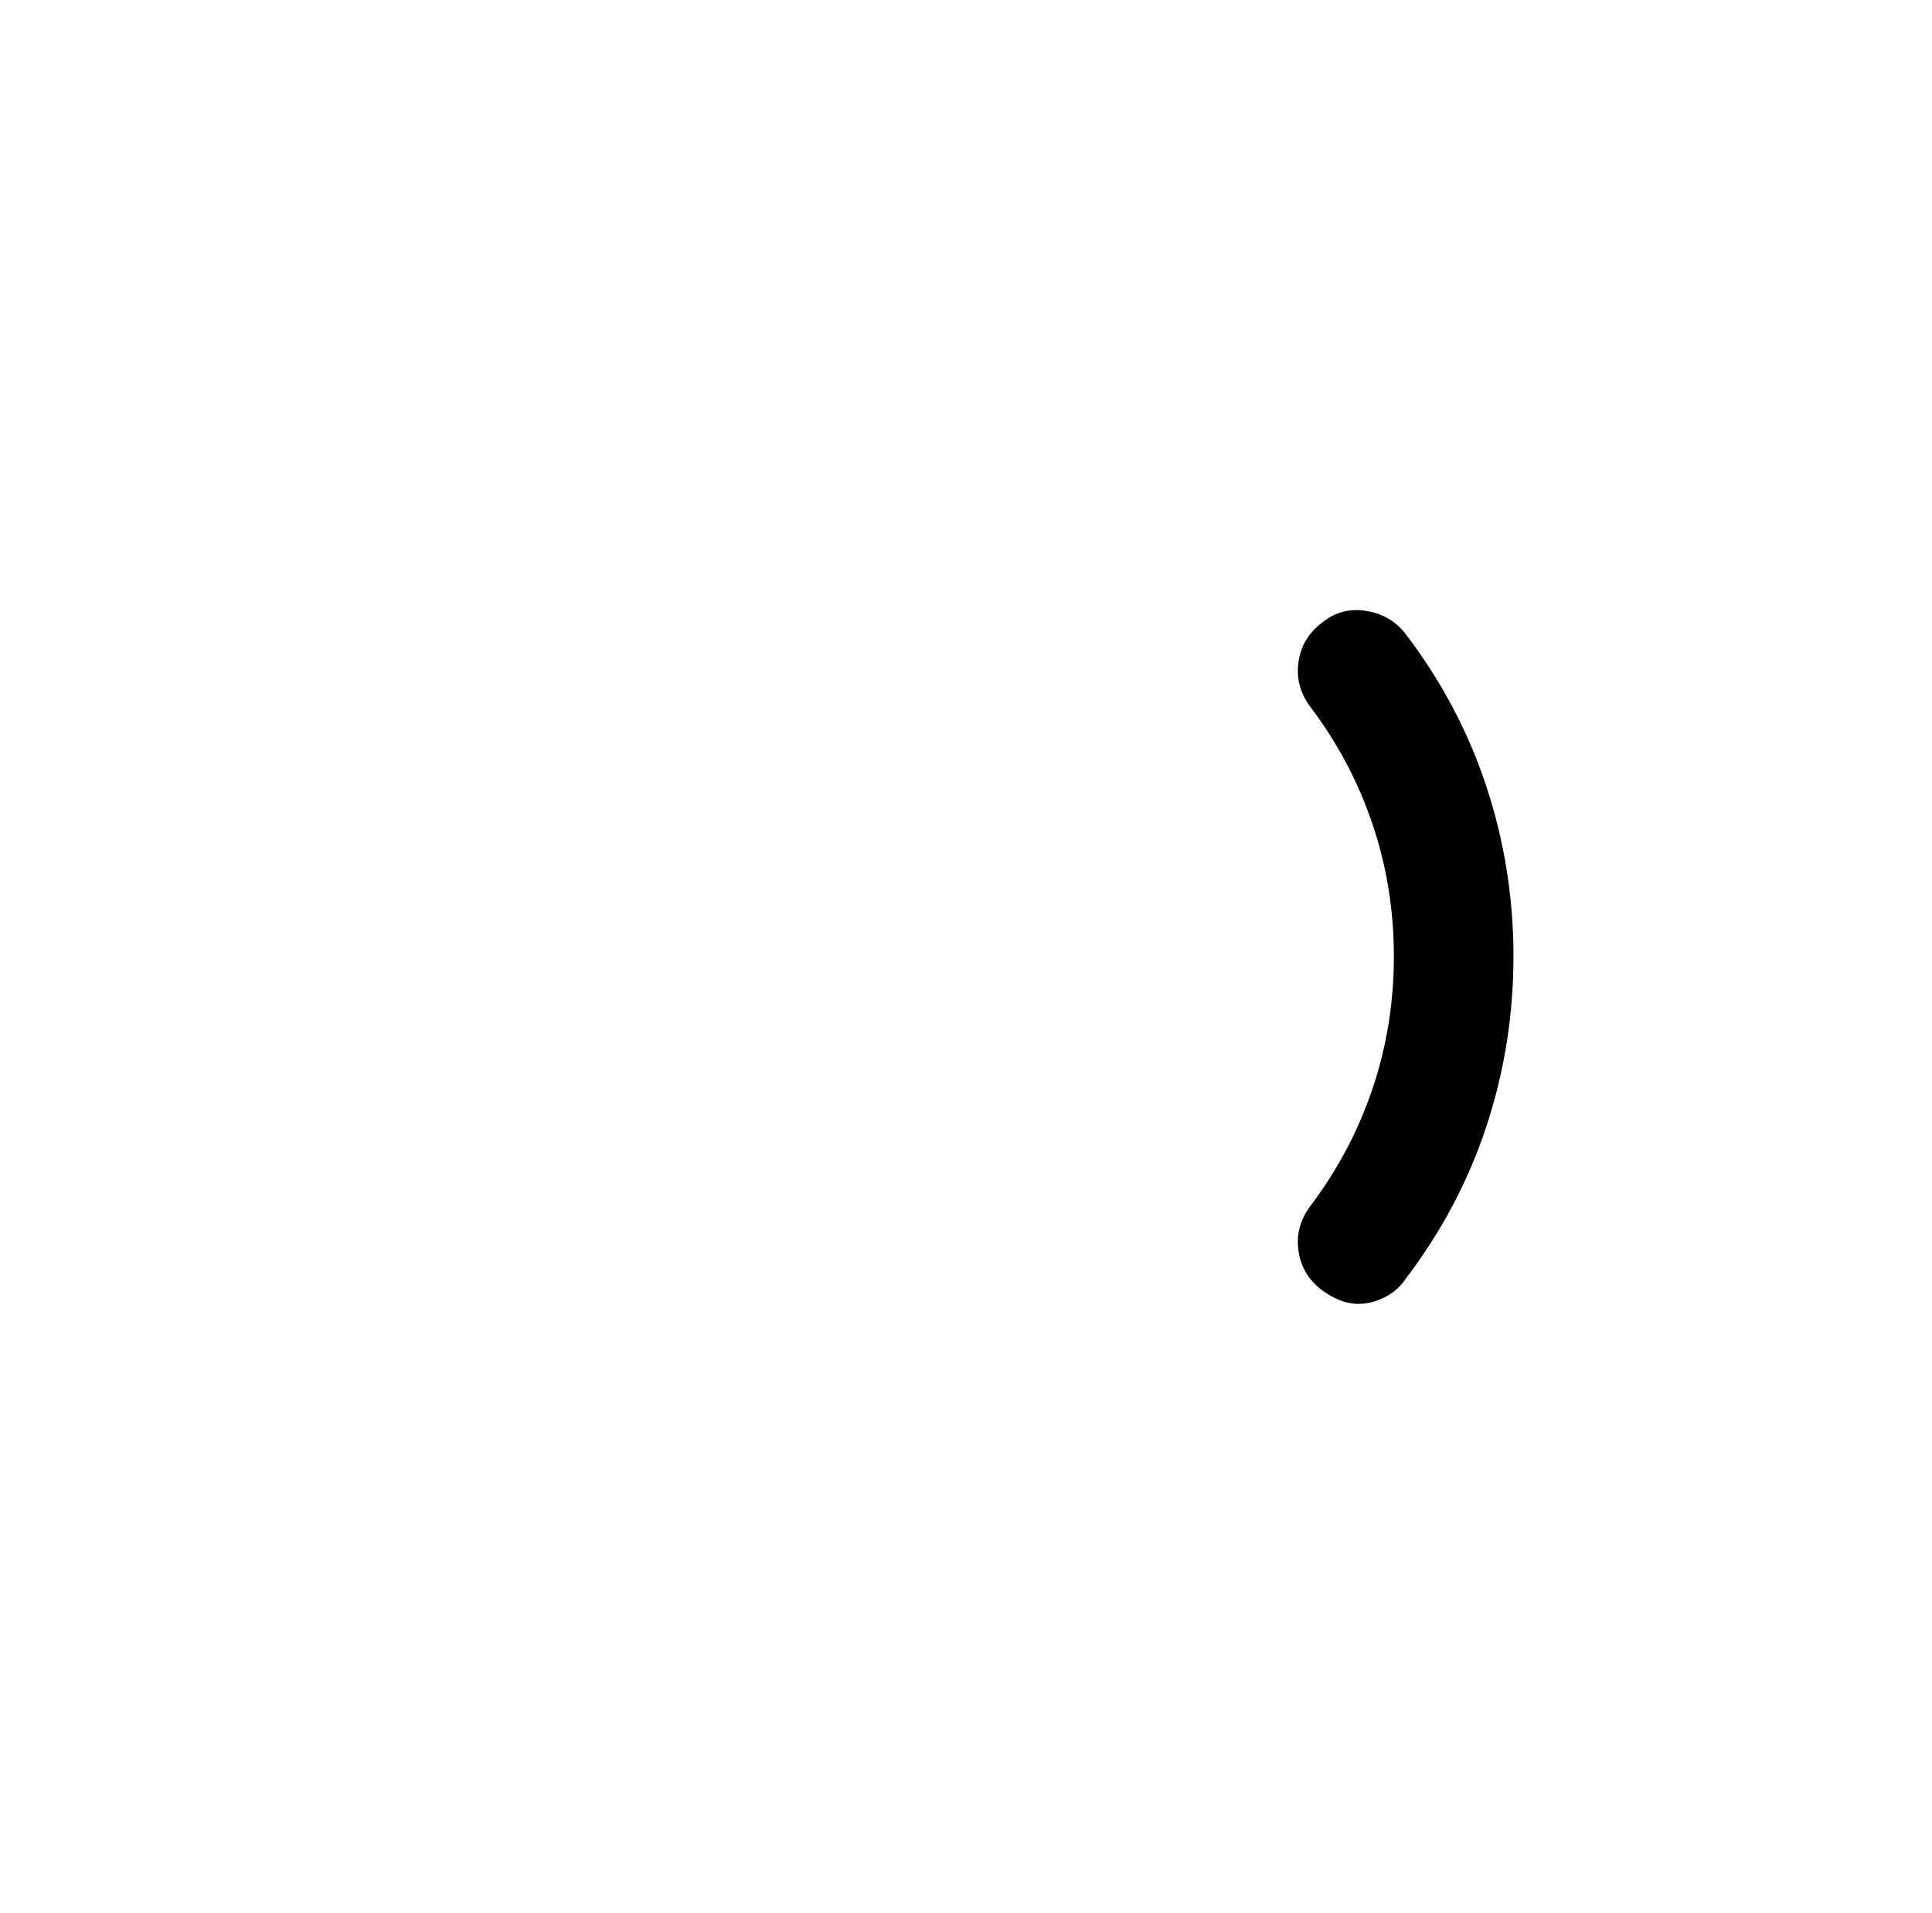 <?xml version="1.0" standalone="no"?>
<!DOCTYPE svg PUBLIC "-//W3C//DTD SVG 1.1//EN" "http://www.w3.org/Graphics/SVG/1.1/DTD/svg11.dtd" >
<svg xmlns="http://www.w3.org/2000/svg" xmlns:xlink="http://www.w3.org/1999/xlink" version="1.1" viewBox="-10 0 1034 1024">
   <path fill="currentColor"
d="M717 698q-5 0 -10 -2t-9 -5q-11 -8 -13 -21t6 -24q22 -29 33.5 -63t11.5 -71t-11.5 -71t-33.5 -63q-8 -11 -6 -24t13 -21q10 -8 23 -6t21 12q29 38 43.5 82t14.5 91t-14.5 91t-43.5 82q-4 6 -11 9.5t-14 3.5v0z" />
</svg>
